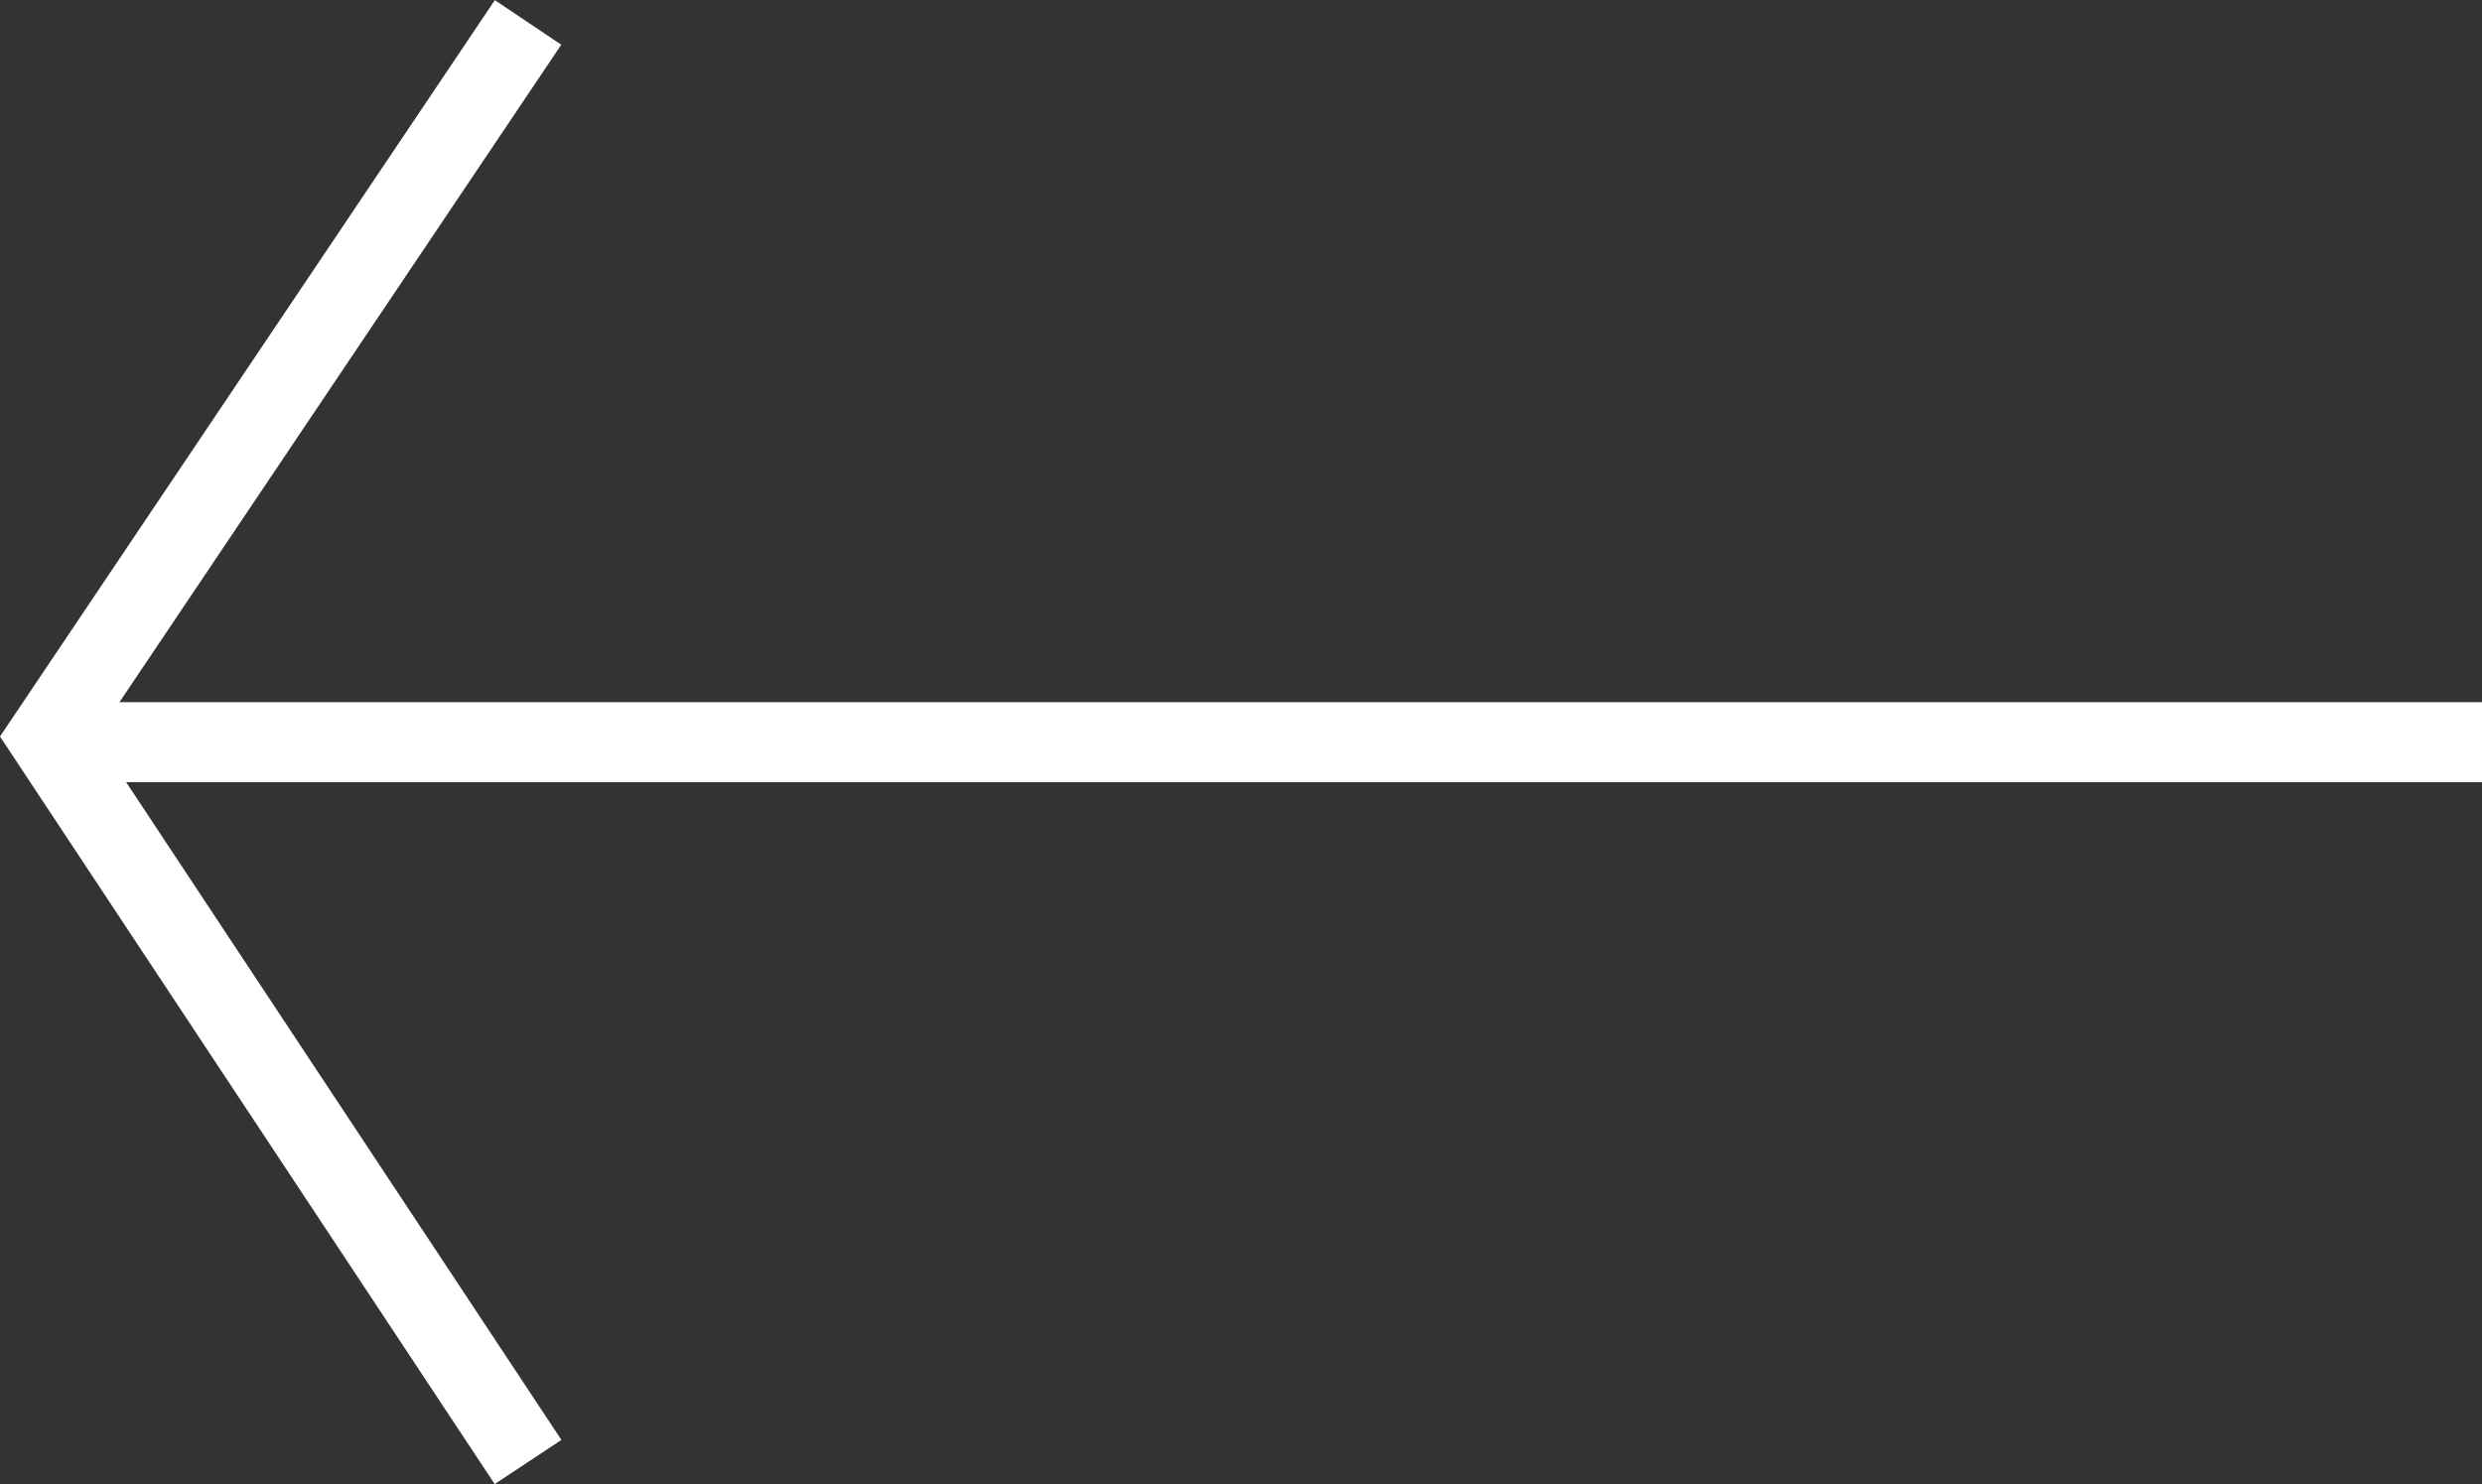 <svg xmlns="http://www.w3.org/2000/svg" width="62.054" height="37.109" viewBox="0 0 62.054 37.109"><rect x="0" y="0" width="62.054" height="37.109" fill="#333333" stroke="none"/><g data-name="Group 1308" fill="none" stroke="#fff" stroke-width="2"><path data-name="Path 1013" d="M62.055 18.558h-60"/><path data-name="Path 1014" d="M13.202 36.558l-12-18.137 12-17.86"/></g></svg>